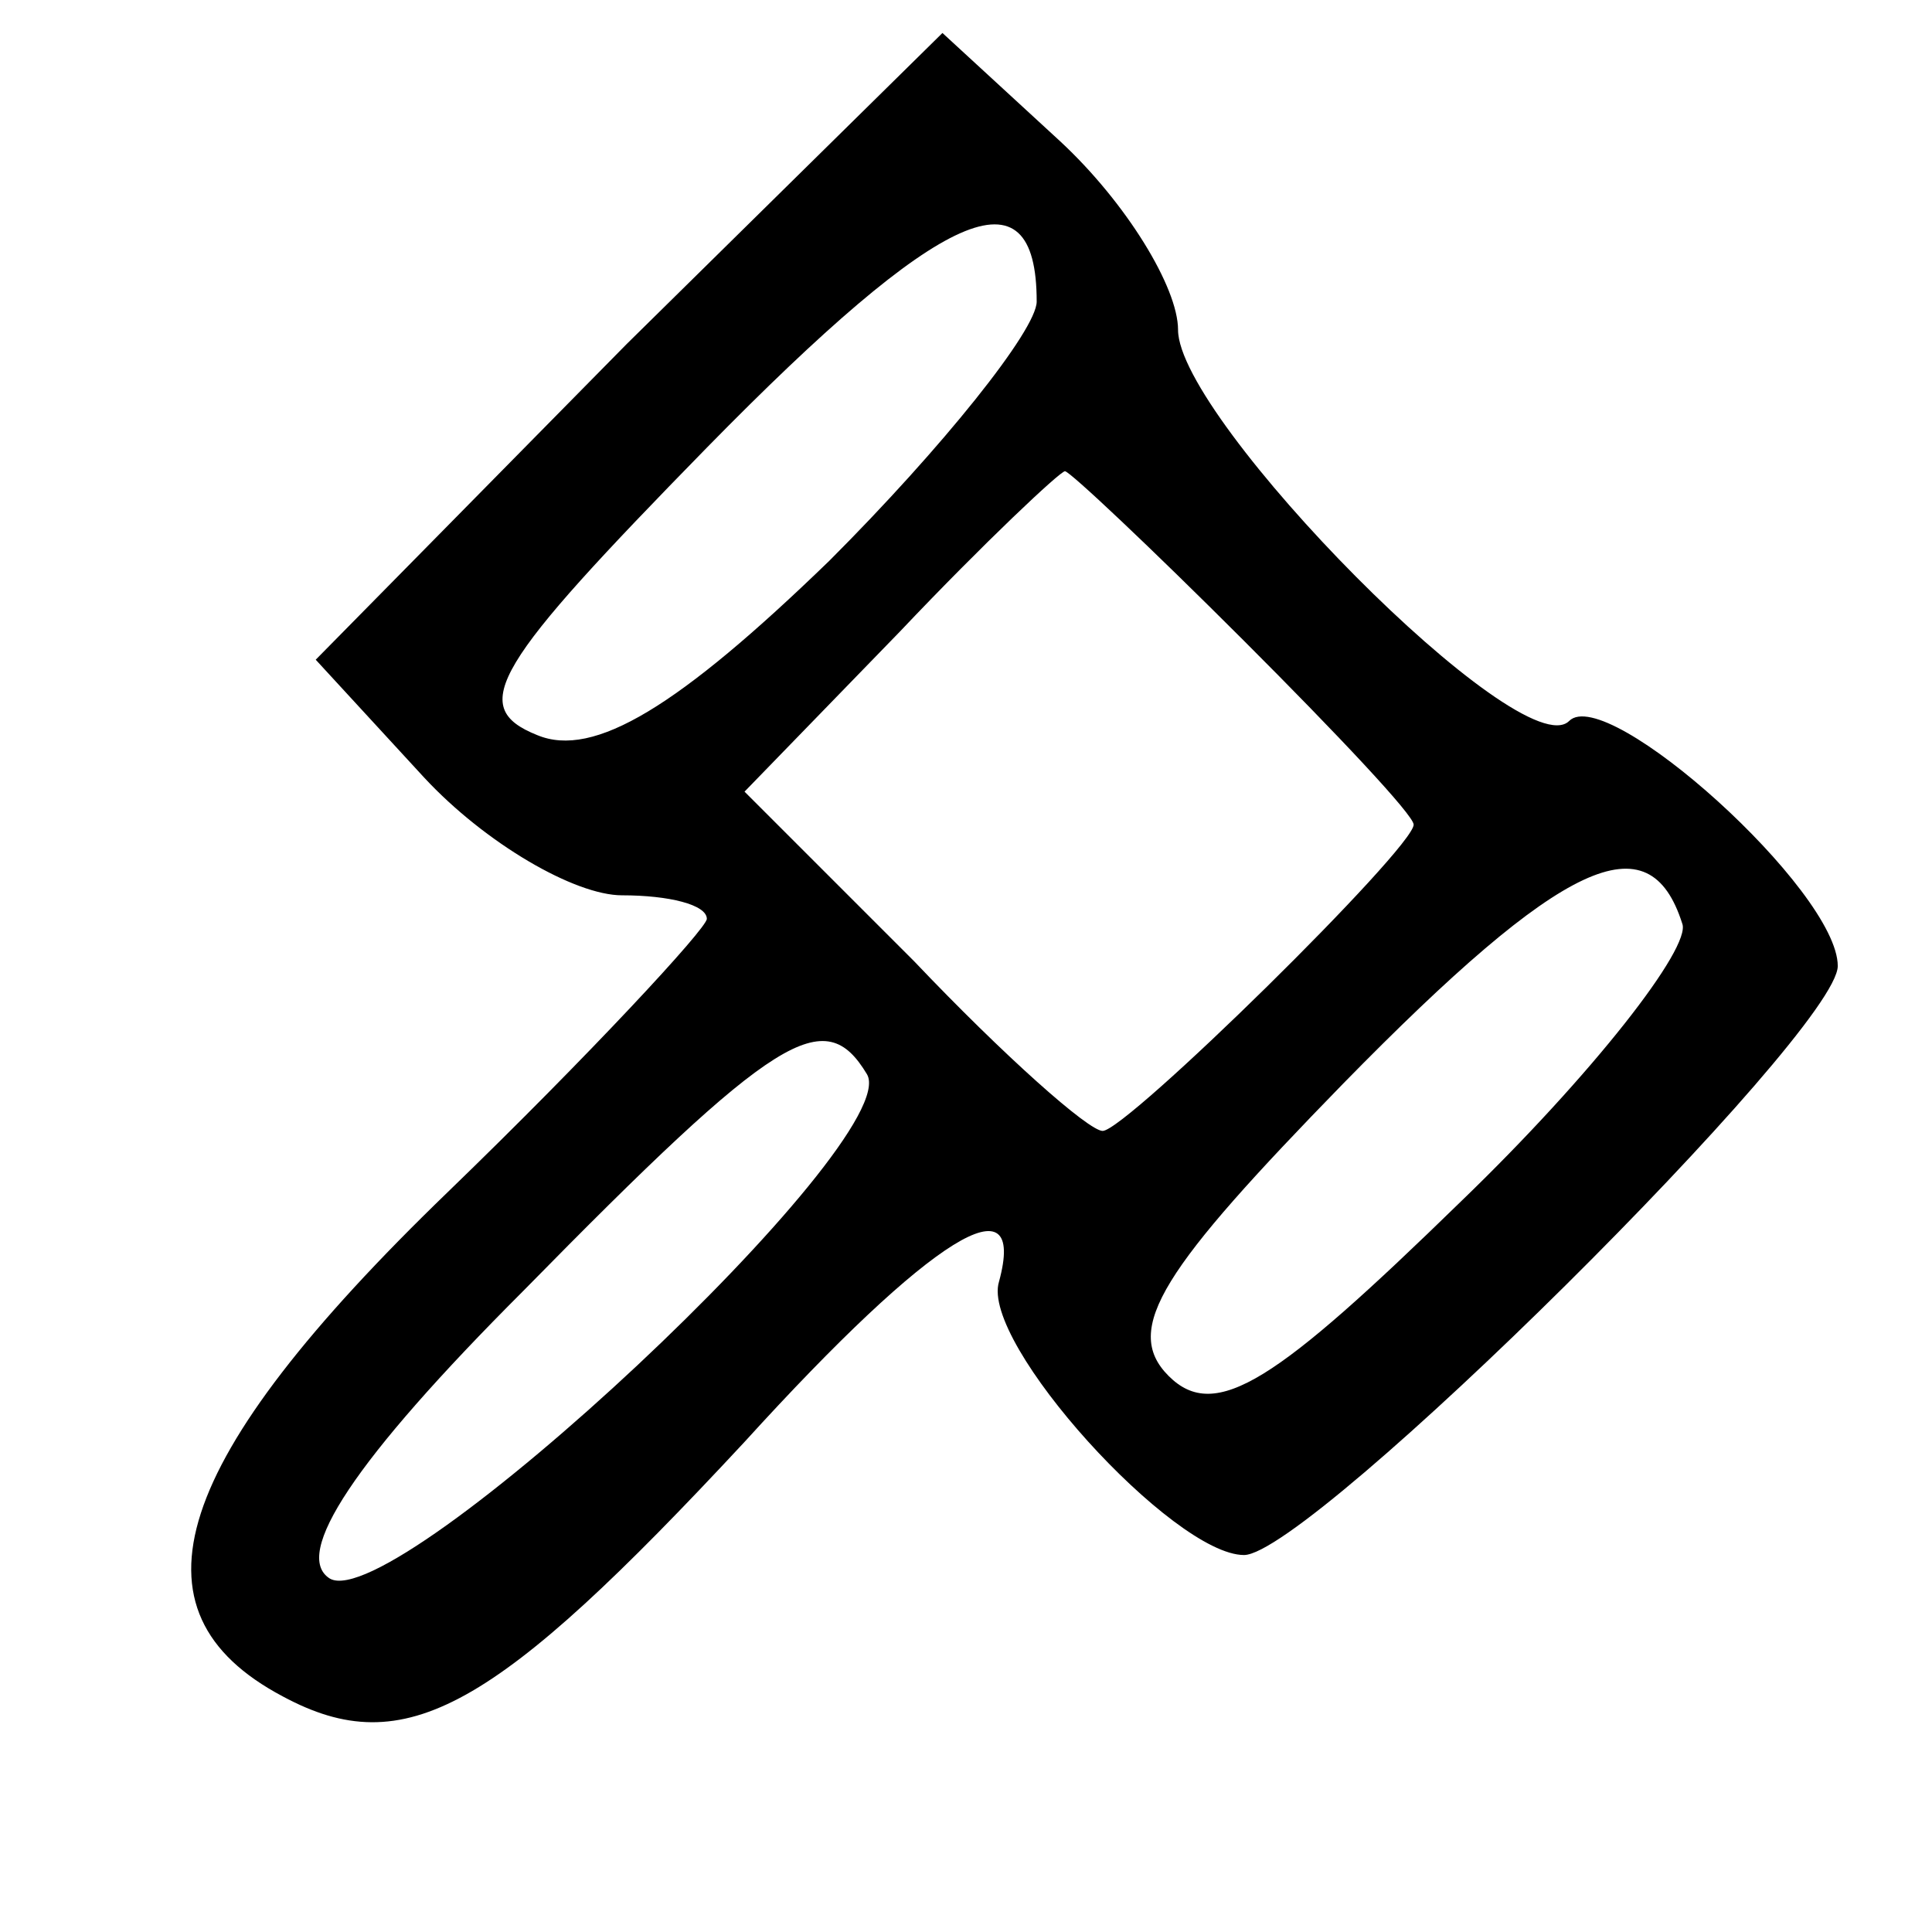 <?xml version="1.0" standalone="no"?>
<!DOCTYPE svg PUBLIC "-//W3C//DTD SVG 20010904//EN"
 "http://www.w3.org/TR/2001/REC-SVG-20010904/DTD/svg10.dtd">
<svg version="1.0" xmlns="http://www.w3.org/2000/svg"
 width="41pt" height="41pt" viewBox="0 0 41 41"
 preserveAspectRatio="xMidYMid meet">
<g transform="translate(0,41) scale(0.1,-0.1)"
fill="#000000" stroke="none">
<path d="M133 337 l-66 -67 23 -25 c13 -14 32 -25 42 -25 10 0 18 -2 18 -5 0
-2 -25 -29 -55 -58 -59 -57 -69 -89 -35 -107 26 -14 45 -3 98 54 40 44 60 56
54 34 -4 -13 37 -58 52 -58 14 0 126 111 126 125 0 16 -49 60 -57 52 -10 -10
-83 64 -83 83 0 9 -11 27 -25 40 l-25 23 -67 -66z m87 9 c0 -6 -20 -31 -44
-55 -32 -31 -50 -42 -62 -37 -15 6 -9 15 36 61 50 51 70 60 70 31z m44 -72
c20 -20 36 -37 36 -39 0 -5 -61 -65 -66 -65 -3 0 -21 16 -40 36 l-36 36 33 34
c18 19 34 34 35 34 1 0 18 -16 38 -36z m93 -60 c2 -5 -19 -32 -47 -59 -39 -38
-52 -47 -62 -37 -10 10 -1 23 37 62 47 48 65 56 72 34z m-173 -32 c8 -14 -100
-115 -114 -107 -8 5 5 25 41 61 54 55 64 61 73 46z"/>
</g>
</svg>
